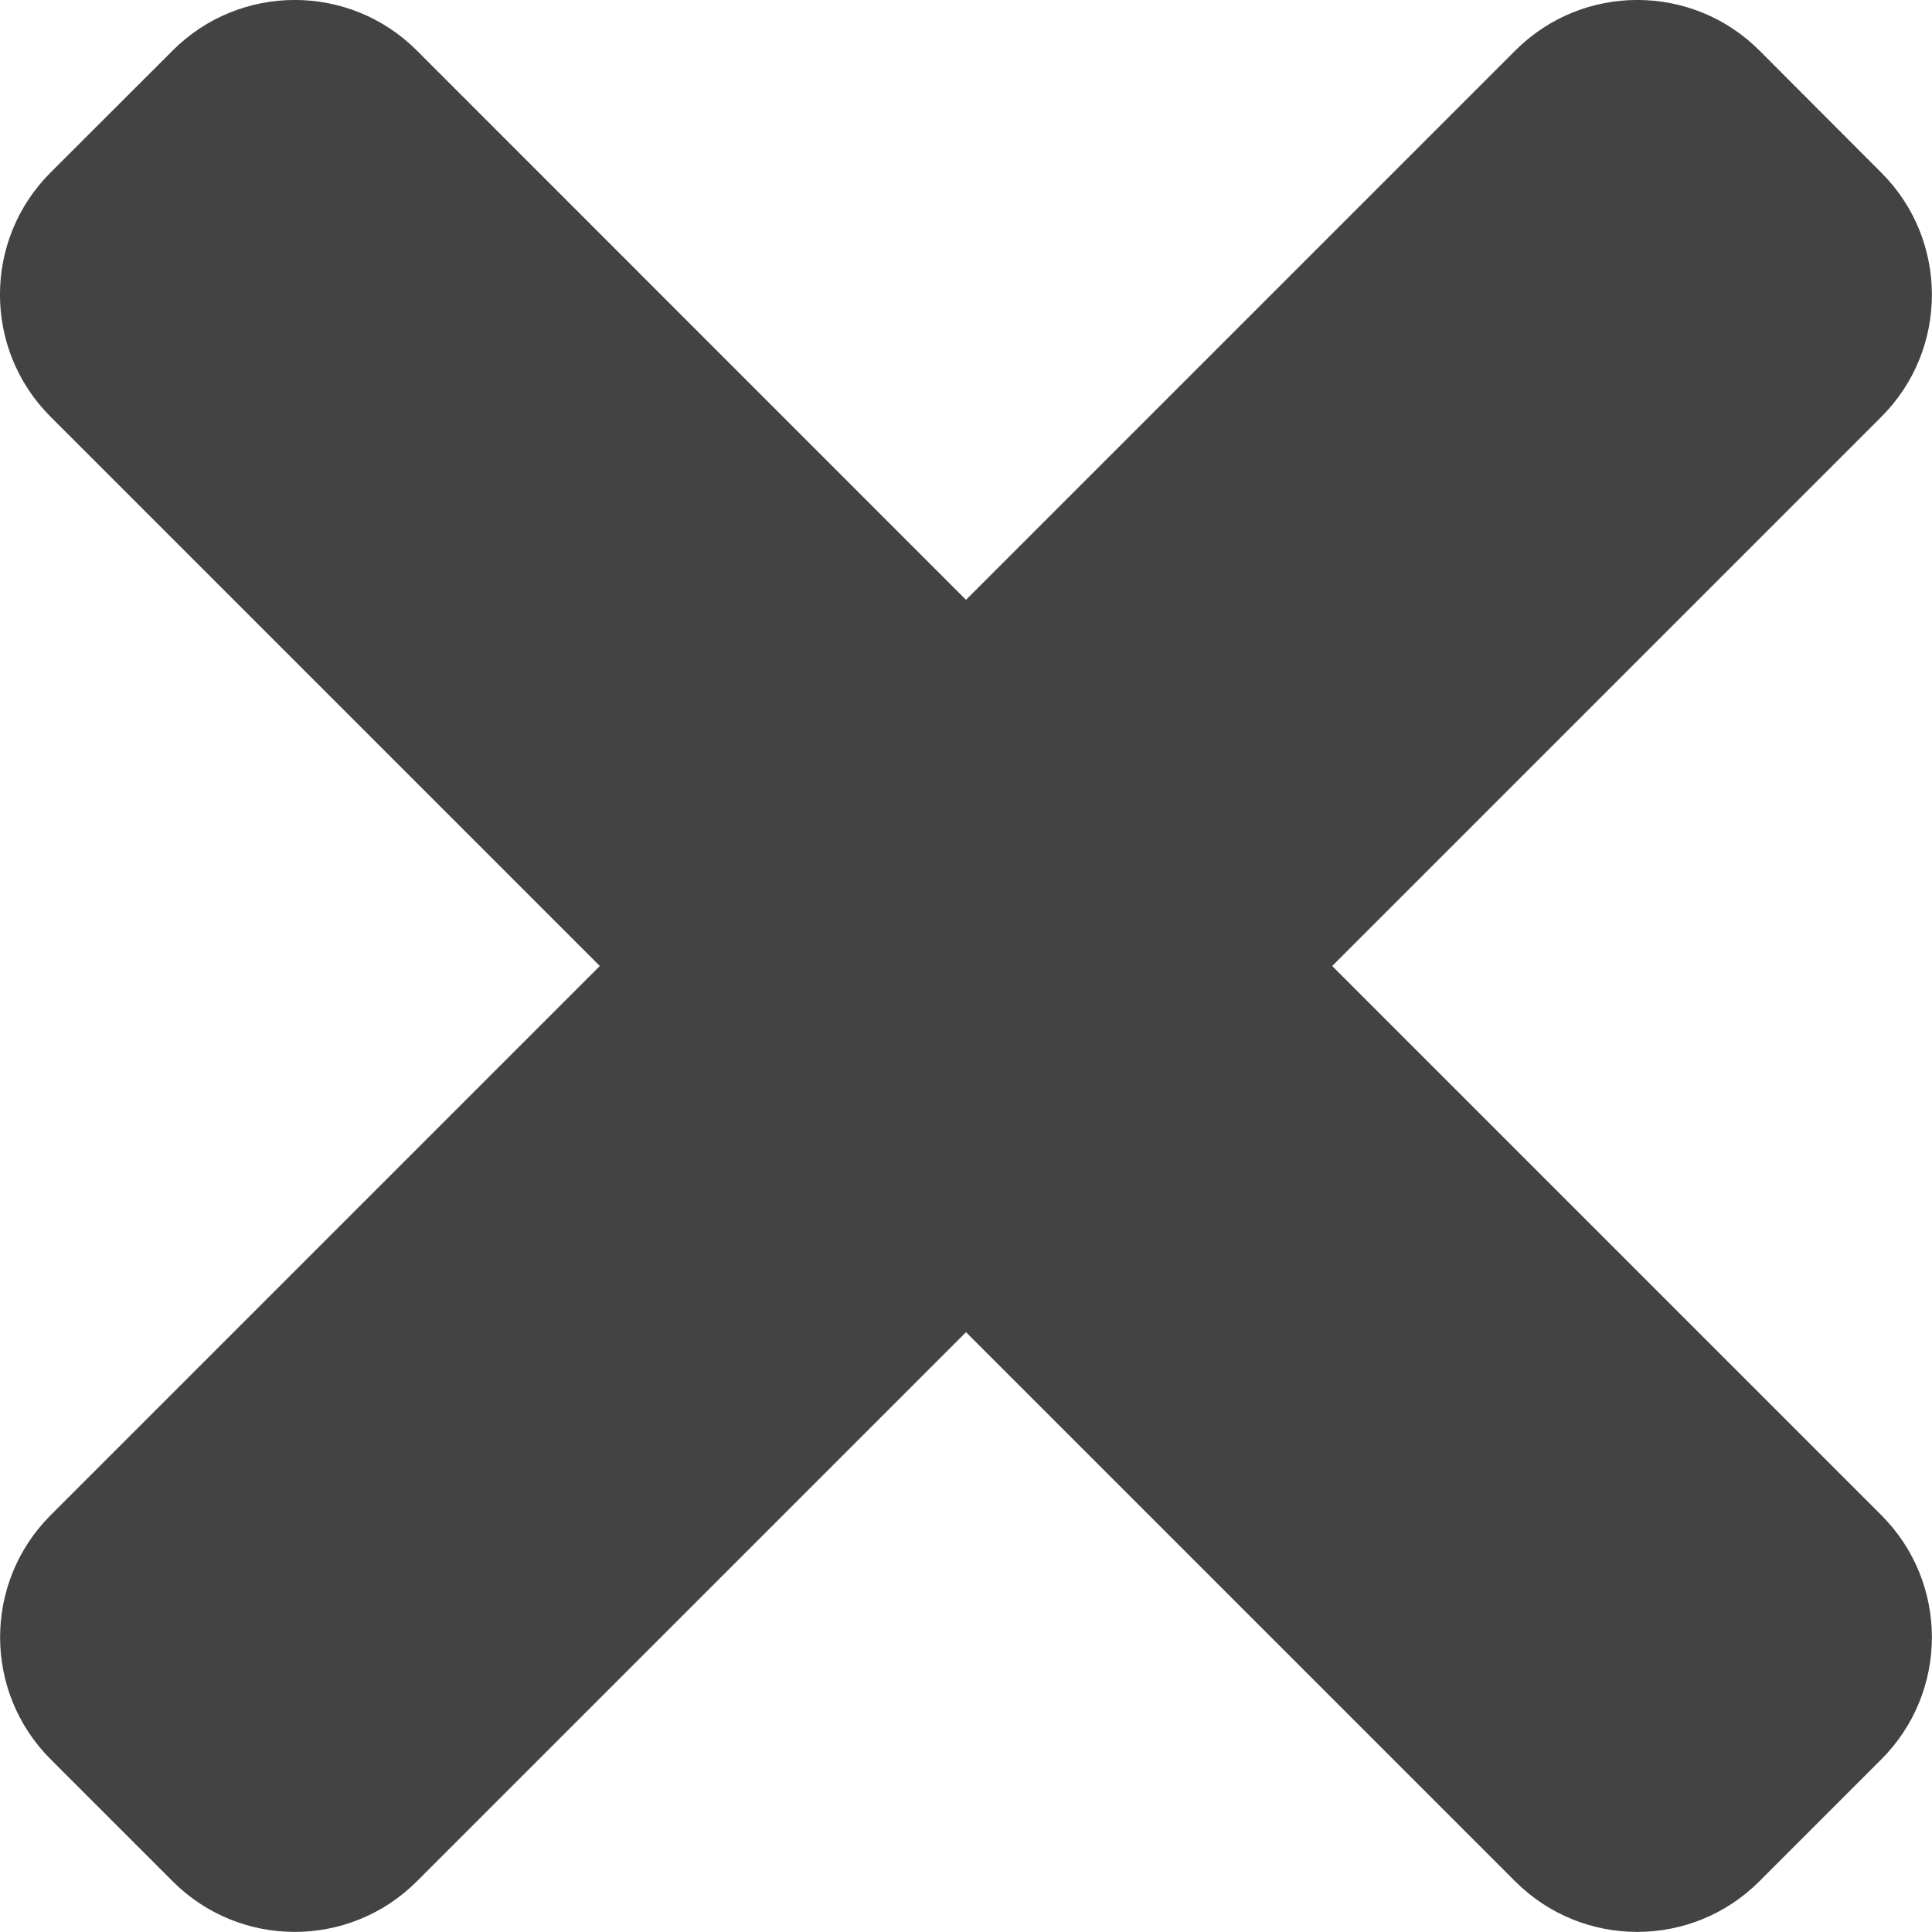 <?xml version="1.0" encoding="utf-8"?>
<!-- Generator: Adobe Illustrator 22.0.1, SVG Export Plug-In . SVG Version: 6.00 Build 0)  -->
<svg version="1.1" xmlns="http://www.w3.org/2000/svg" xmlns:xlink="http://www.w3.org/1999/xlink" x="0px" y="0px" width="15px"
	 height="15px" viewBox="0 0 15 15" style="enable-background:new 0 0 15 15;" xml:space="preserve">
<style type="text/css">
	.st0{fill:#B70073;}
	.st1{fill:#FFFFFF;}
	.st2{fill:#DDDDDD;}
	.st3{fill:#900055;}
	.st4{fill:#434343;}
	.st5{fill:#B90276;}
	.st6{clip-path:url(#SVGID_2_);}
	.st7{fill:#FFCC00;}
	.st8{clip-path:url(#SVGID_4_);}
	.st9{fill:#F3953F;}
	.st10{clip-path:url(#SVGID_6_);}
	.st11{fill:#D51317;}
	.st12{clip-path:url(#SVGID_8_);}
	.st13{fill:#4C76BA;}
	.st14{fill:#737276;}
	.st15{fill:none;}
	.st16{fill:none;stroke:#B70073;stroke-width:1.347;stroke-linejoin:round;stroke-miterlimit:10;}
	.st17{fill:none;stroke:#000000;stroke-width:0.662;stroke-miterlimit:10;}
	.st18{fill:none;stroke:#000000;stroke-width:0.354;stroke-miterlimit:10;}
	.st19{fill:none;stroke:#000000;stroke-width:0.396;stroke-miterlimit:10;}
</style>
<g id="Bibliothek">
</g>
<g id="Krankenhaus">
</g>
<g id="Tourist-Info">
</g>
<g id="Behörde">
</g>
<g id="Öffentliche-Einrichtung">
</g>
<g id="Veranstaltung-Sehenswürdigkeit">
</g>
<g id="Theater">
</g>
<g id="Museum">
</g>
<g id="Hotel">
</g>
<g id="Park">
</g>
<g id="Schwimmbad">
</g>
<g id="Ebene_6">
</g>
<g id="_x3C_Ebene_x3E_">
</g>
<g id="Gruppe_10299">
</g>
<g id="OBJECTS">
</g>
<g id="objects">
</g>
<g id="POI_Mobiltätshilfen_POIs">
</g>
<g id="Isolationsmodus">
</g>
<g id="Header_x5F_Icons">
	<g id="Cambio_3_">
	</g>
</g>
<g id="evag_x5F_poi_x5F_pin_x5F_elektro_x5F_ladesaeulen">
</g>
<g id="PIKTOGRAMME_MÜLL">
	<g id="Ebene_1">
		<path class="st4" d="M10.343,7.5l4.264-4.264c0.523-0.523,0.523-1.372,0-1.895L13.66,0.392c-0.523-0.523-1.372-0.523-1.895,0
			L7.5,4.657L3.236,0.392c-0.523-0.523-1.372-0.523-1.895,0L0.392,1.34c-0.523,0.523-0.523,1.372,0,1.895L4.657,7.5l-4.264,4.264
			c-0.523,0.523-0.523,1.372,0,1.895l0.948,0.948c0.523,0.523,1.372,0.523,1.895,0L7.5,10.343l4.264,4.264
			c0.523,0.523,1.372,0.523,1.895,0l0.948-0.948c0.523-0.523,0.523-1.372,0-1.895L10.343,7.5z"/>
	</g>
</g>
<g id="Capa_1">
</g>
<g id="evag_x5F_poi_x5F_pin_x5F_geheimtipps">
</g>
<g id="Schule">
</g>
<g id="Gruppe_10911">
</g>
<g id="evag_x5F_poi_x5F_pin_x5F_parks">
</g>
<g id="Button2">
</g>
<g id="Layer_1">
</g>
<g id="Ebene_1_1_">
</g>
</svg>
